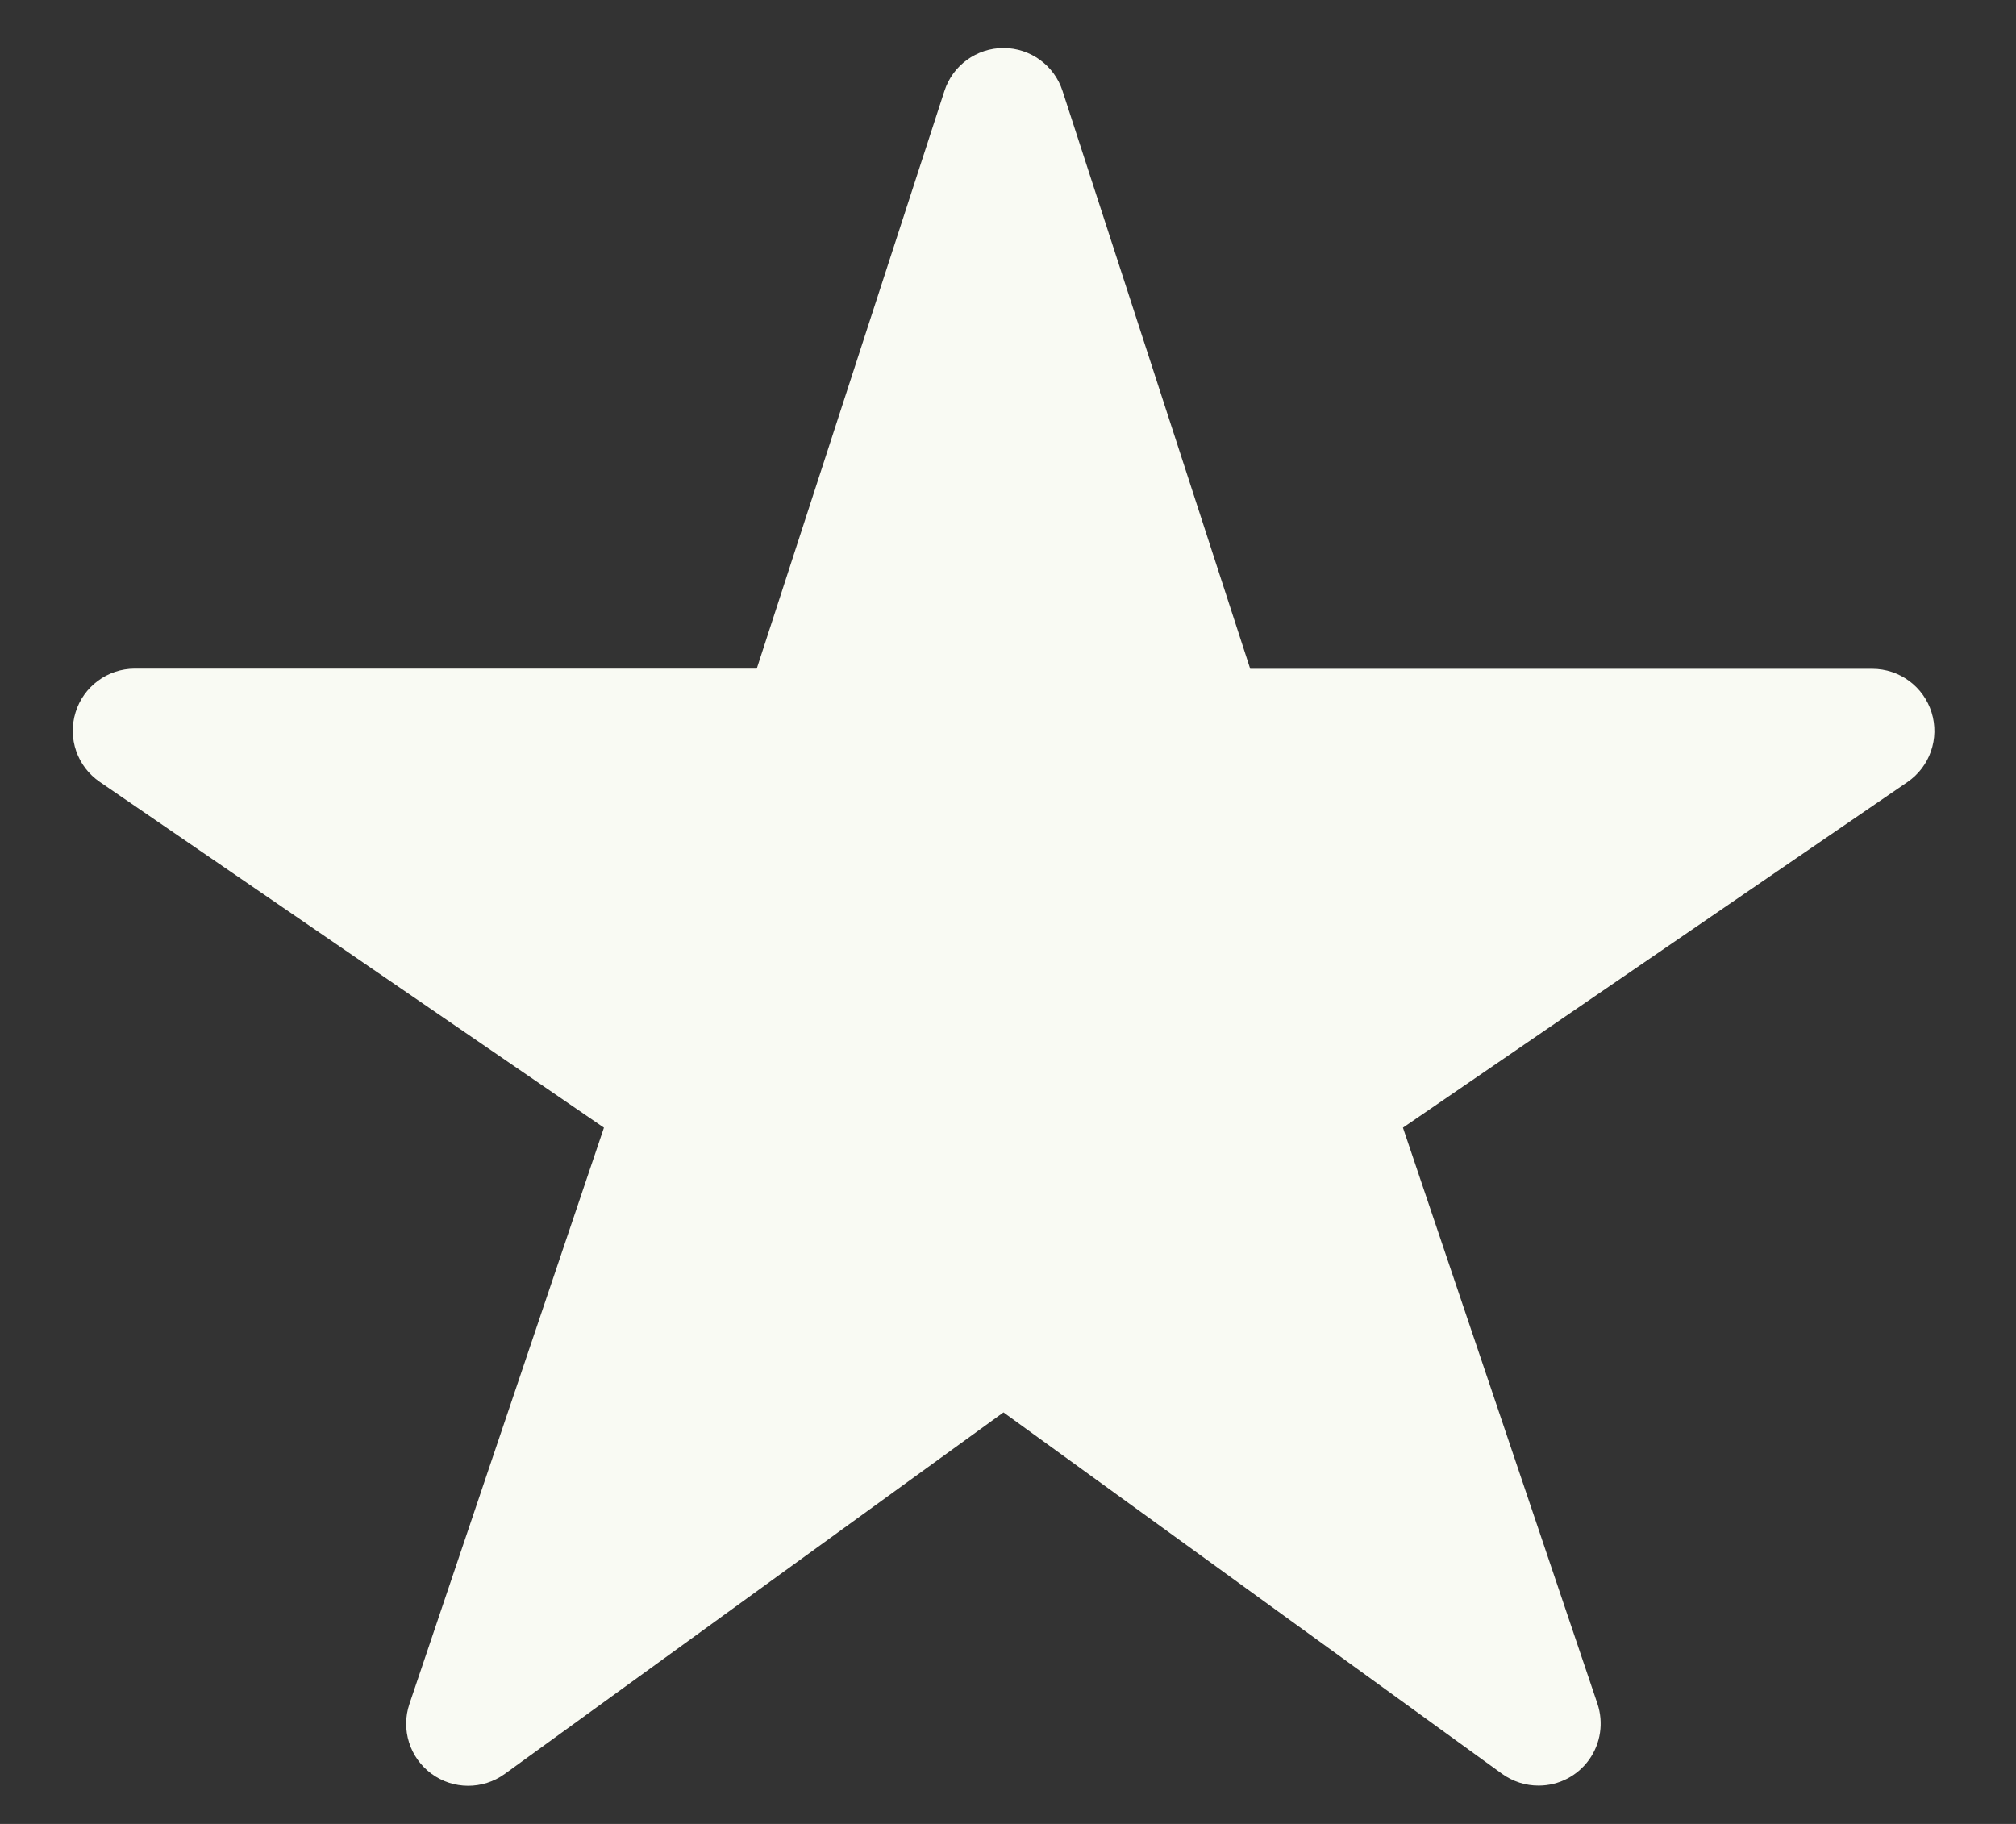 <svg width="21" height="19" viewBox="0 0 21 19" fill="none" xmlns="http://www.w3.org/2000/svg">
<rect x="0" y="0" width="21" height="19" fill="#333333" stroke="none"/>
<path d="M16.029 18.601C15.893 18.602 15.76 18.559 15.649 18.48L10.453 14.713L5.257 18.48C5.029 18.645 4.72 18.644 4.494 18.477C4.267 18.31 4.175 18.016 4.265 17.75L6.291 11.747L1.039 8.145C0.805 7.985 0.703 7.692 0.787 7.421C0.87 7.151 1.12 6.966 1.403 6.965H7.883L9.838 0.947C9.924 0.681 10.173 0.5 10.453 0.5C10.733 0.5 10.982 0.681 11.068 0.947L13.023 6.967H19.503C19.787 6.967 20.037 7.152 20.121 7.422C20.205 7.693 20.103 7.987 19.869 8.147L14.614 11.747L16.64 17.748C16.706 17.945 16.674 18.162 16.553 18.331C16.432 18.5 16.237 18.601 16.029 18.601Z" fill="#F9FAF3"/>
</svg>
